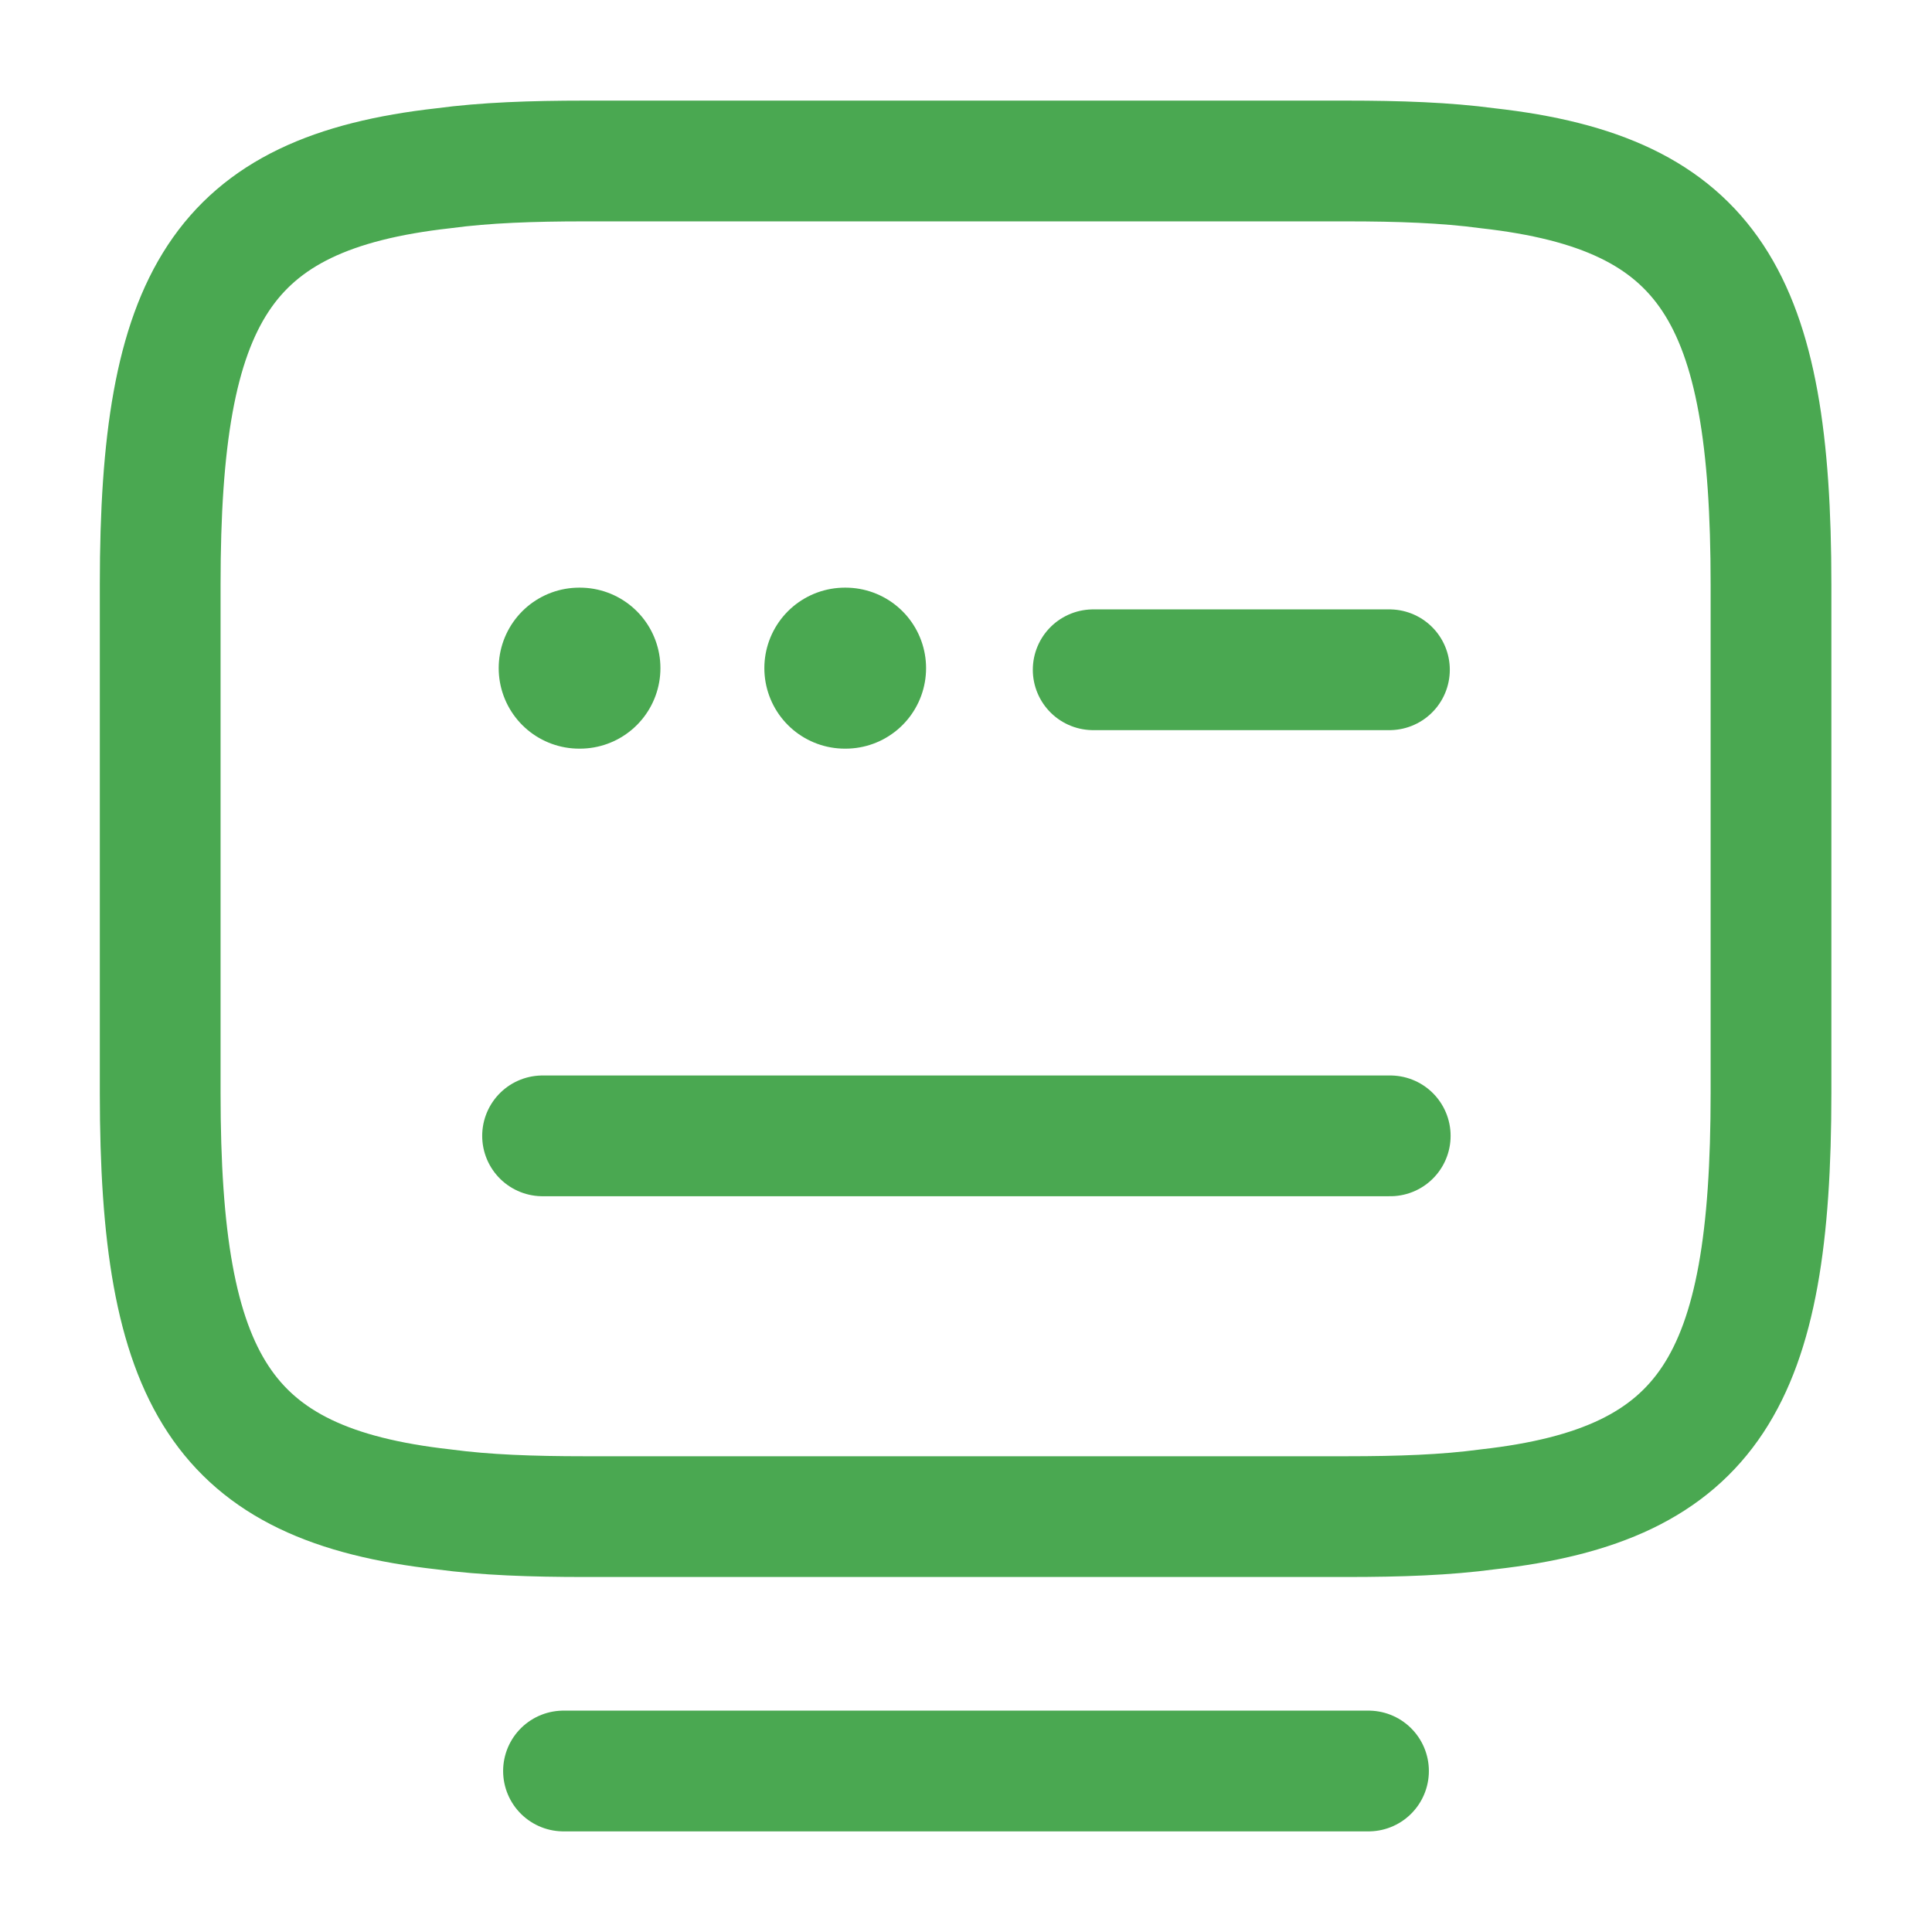 <?xml version="1.0" encoding="UTF-8"?> <svg xmlns="http://www.w3.org/2000/svg" width="24" height="24" viewBox="0 0 24 24" fill="none"><path d="M7.26 2H16.73C17.38 2 17.96 2.02 18.48 2.09C21.25 2.4 22 3.7 22 7.26V13.58C22 17.14 21.25 18.44 18.48 18.75C17.96 18.82 17.39 18.84 16.73 18.84H7.26C6.61 18.84 6.03 18.82 5.51 18.75C2.74 18.44 1.99 17.14 1.99 13.58V7.26C1.99 3.7 2.74 2.4 5.51 2.09C6.03 2.02 6.61 2 7.26 2Z" stroke="#4AA851" stroke-width="1.5" stroke-linecap="round" stroke-linejoin="round"></path><path d="M13.58 8.32H17.26" stroke="#4AA851" stroke-width="1.5" stroke-linecap="round" stroke-linejoin="round"></path><path d="M6.74 14.11H6.76H17.27" stroke="#4AA851" stroke-width="1.5" stroke-linecap="round" stroke-linejoin="round"></path><path d="M7 22H17" stroke="#4AA851" stroke-width="1.5" stroke-linecap="round" stroke-linejoin="round"></path><path d="M7.195 8.3H7.204" stroke="#4AA851" stroke-width="2" stroke-linecap="round" stroke-linejoin="round"></path><path d="M10.495 8.3H10.504" stroke="#4AA851" stroke-width="2" stroke-linecap="round" stroke-linejoin="round"></path></svg> 